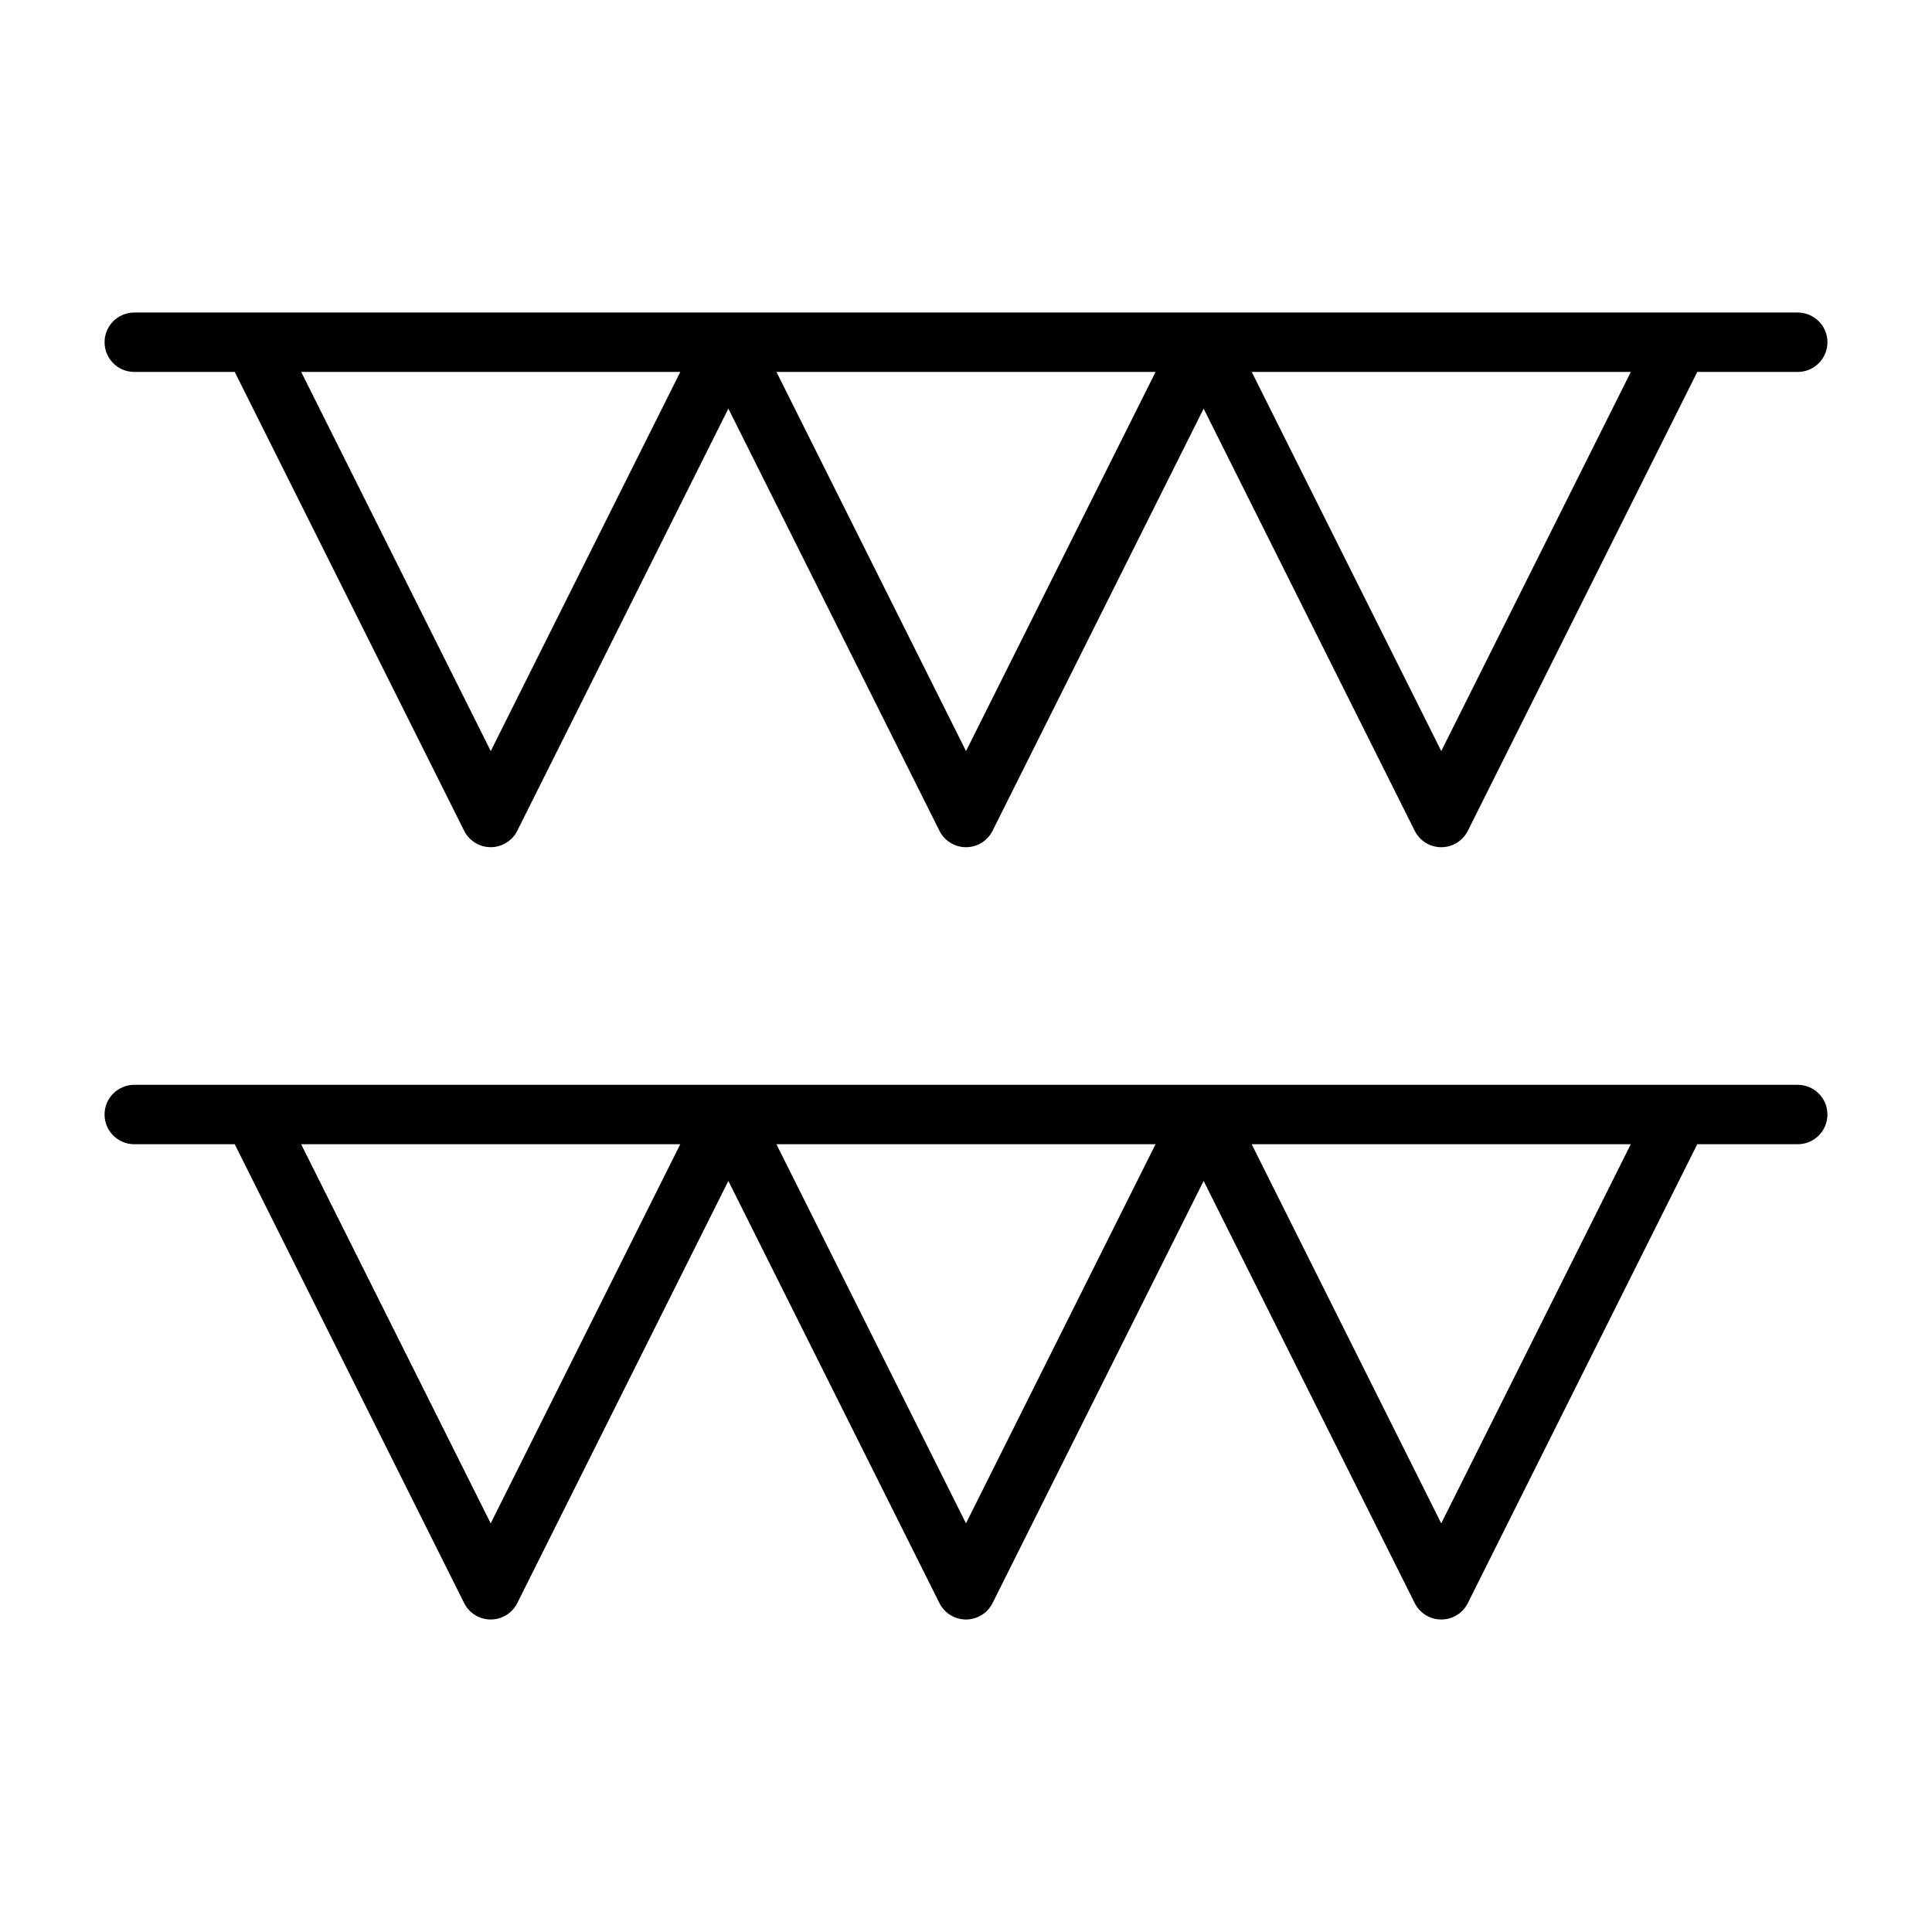 <?xml version="1.0" encoding="UTF-8"?>
<!-- The Best Svg Icon site in the world: iconSvg.co, Visit us! https://iconsvg.co -->
<svg fill="#000000" width="800px" height="800px" version="1.1" viewBox="144 144 512 512" xmlns="http://www.w3.org/2000/svg">
 <g>
  <path d="m179.58 242.56h26.621l60.801 121.6c1.336 2.664 4.059 4.352 7.043 4.352 2.981 0 5.707-1.688 7.043-4.352l55.934-111.87 55.934 111.87v0.004c1.332 2.664 4.059 4.352 7.043 4.352 2.981 0 5.707-1.688 7.039-4.352l55.938-111.87 55.934 111.87v0.004c1.332 2.664 4.059 4.352 7.039 4.352 2.984 0 5.711-1.688 7.043-4.352l60.801-121.6h26.621c4.348 0 7.875-3.523 7.875-7.871s-3.527-7.875-7.875-7.875h-440.83c-4.348 0-7.871 3.527-7.871 7.875s3.523 7.871 7.871 7.871zm396.61 0-50.238 100.48-50.234-100.48zm-125.95 0-50.234 100.48-50.238-100.48zm-125.95 0-50.234 100.48-50.238-100.48z"/>
  <path d="m620.41 431.49h-440.83c-4.348 0-7.871 3.523-7.871 7.871s3.523 7.871 7.871 7.871h26.621l60.801 121.6c1.336 2.668 4.059 4.352 7.043 4.352 2.981 0 5.707-1.684 7.043-4.352l55.934-111.87 55.934 111.87c1.332 2.668 4.059 4.352 7.043 4.352 2.981 0 5.707-1.684 7.039-4.352l55.938-111.87 55.934 111.87c1.332 2.668 4.059 4.352 7.039 4.352 2.984 0 5.711-1.684 7.043-4.352l60.801-121.6h26.621c4.348 0 7.875-3.523 7.875-7.871s-3.527-7.871-7.875-7.871zm-346.37 116.22-50.238-100.48h100.48zm125.95 0-50.238-100.48h100.48zm125.95 0-50.238-100.48h100.47z"/>
 </g>
</svg>